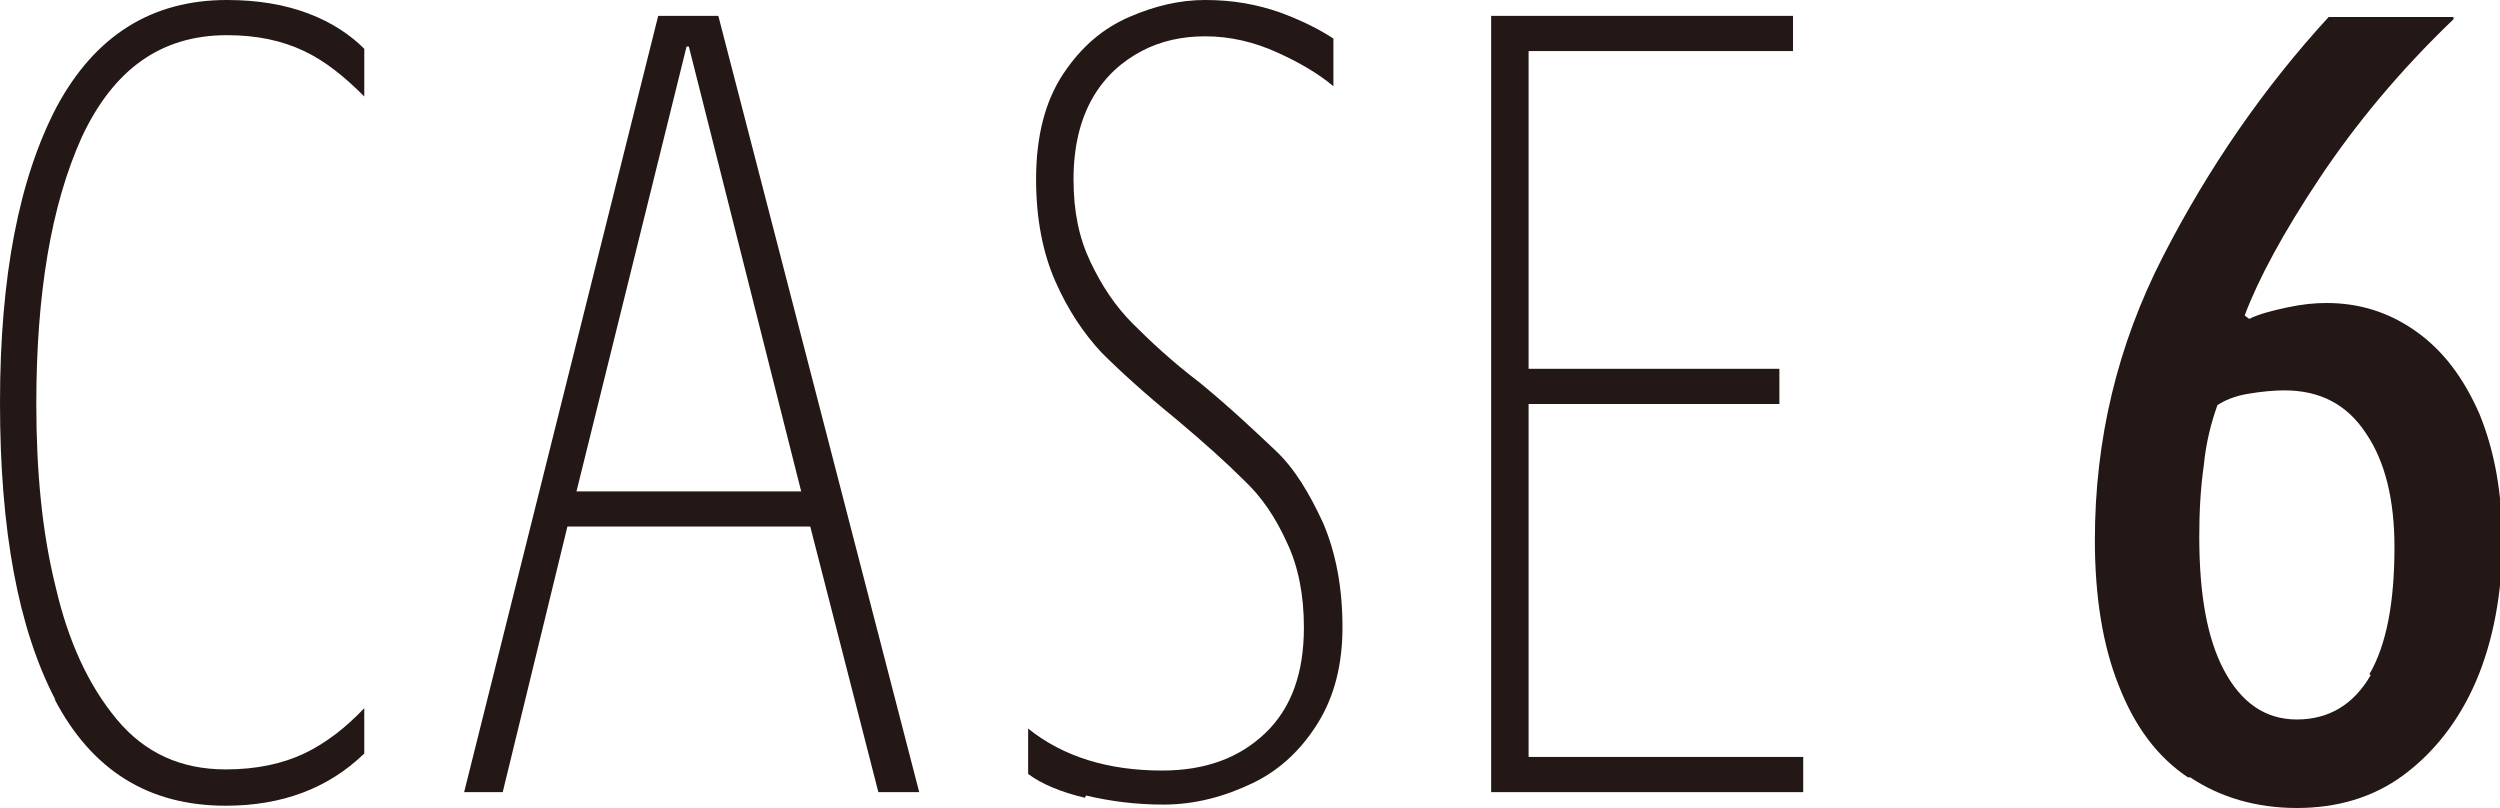 <svg xmlns="http://www.w3.org/2000/svg" viewBox="0 0 22.03 7.12">
  <defs>
    <style>
      .cls-1 {
        fill: #231815;
      }
    </style>
  </defs>
  <path class="cls-1" d="m.49,6.17c-.33-.63-.49-1.5-.49-2.62S.17,1.57.5.94c.34-.63.84-.94,1.5-.94.27,0,.51.04.72.12.21.08.37.19.49.31v.42c-.17-.17-.34-.31-.53-.4-.19-.09-.41-.14-.68-.14-.58,0-1,.3-1.28.9-.27.6-.4,1.38-.4,2.35,0,.59.05,1.13.17,1.61.11.48.29.87.54,1.17.25.3.57.44.96.44.27,0,.5-.05.69-.14.19-.09.37-.23.53-.4v.4c-.32.31-.73.46-1.22.46-.68,0-1.18-.31-1.51-.94Z"/>
  <path class="cls-1" d="m5.8.14h.53l1.77,6.84h-.36l-.6-2.34h-2.14l-.57,2.34h-.34L5.8.14Zm1.26,4.19l-.99-3.92h-.02l-.97,3.92h1.98Z"/>
  <path class="cls-1" d="m9.56,7.03c-.21-.05-.38-.12-.5-.21v-.4c.31.25.71.37,1.18.37.38,0,.68-.11.91-.33s.34-.53.34-.93c0-.29-.05-.54-.15-.75-.1-.22-.22-.4-.38-.55-.15-.15-.35-.33-.6-.54-.27-.22-.49-.42-.65-.58-.16-.17-.3-.38-.41-.63-.11-.25-.17-.55-.17-.9,0-.38.08-.69.24-.93.16-.24.35-.4.58-.5s.45-.15.67-.15c.25,0,.46.04.66.11.19.07.35.15.47.23v.42c-.13-.11-.3-.21-.5-.3-.2-.09-.41-.14-.63-.14-.2,0-.39.04-.56.13-.17.09-.32.22-.43.41-.11.19-.17.43-.17.72s.05.52.15.73.22.39.37.54.34.33.59.52c.28.23.5.44.67.6s.3.38.42.64c.11.26.17.56.17.92,0,.32-.07.6-.21.83s-.33.42-.58.54-.51.19-.79.19c-.24,0-.47-.03-.68-.08Z"/>
  <path class="cls-1" d="m13.14.14h2.66v.31h-2.33v2.8h2.21v.31h-2.21v3.11h2.42v.31h-2.75V.14Z"/>
  <path class="cls-1" d="m19.28,6.85c-.27-.18-.47-.45-.61-.81-.14-.35-.21-.78-.21-1.28,0-.89.2-1.72.6-2.5.4-.78.89-1.49,1.46-2.11h1.1v.02c-.47.45-.86.92-1.18,1.4s-.54.89-.66,1.21l.04.03c.08-.04.19-.07.33-.1.14-.03.25-.04.35-.04.29,0,.55.08.79.25.24.17.42.41.56.73.13.32.2.69.2,1.13s-.08.87-.23,1.22-.37.63-.64.83c-.27.2-.59.29-.94.29s-.67-.09-.94-.27Zm1.6-.91c.15-.26.22-.63.22-1.12,0-.41-.08-.75-.25-1-.17-.26-.41-.38-.72-.38-.09,0-.2.01-.32.03-.12.02-.21.06-.27.1-.05.14-.1.32-.12.53-.03.21-.04.42-.04.63,0,.51.07.9.22,1.18.15.28.36.43.64.43s.5-.13.65-.39Z"/>
</svg>